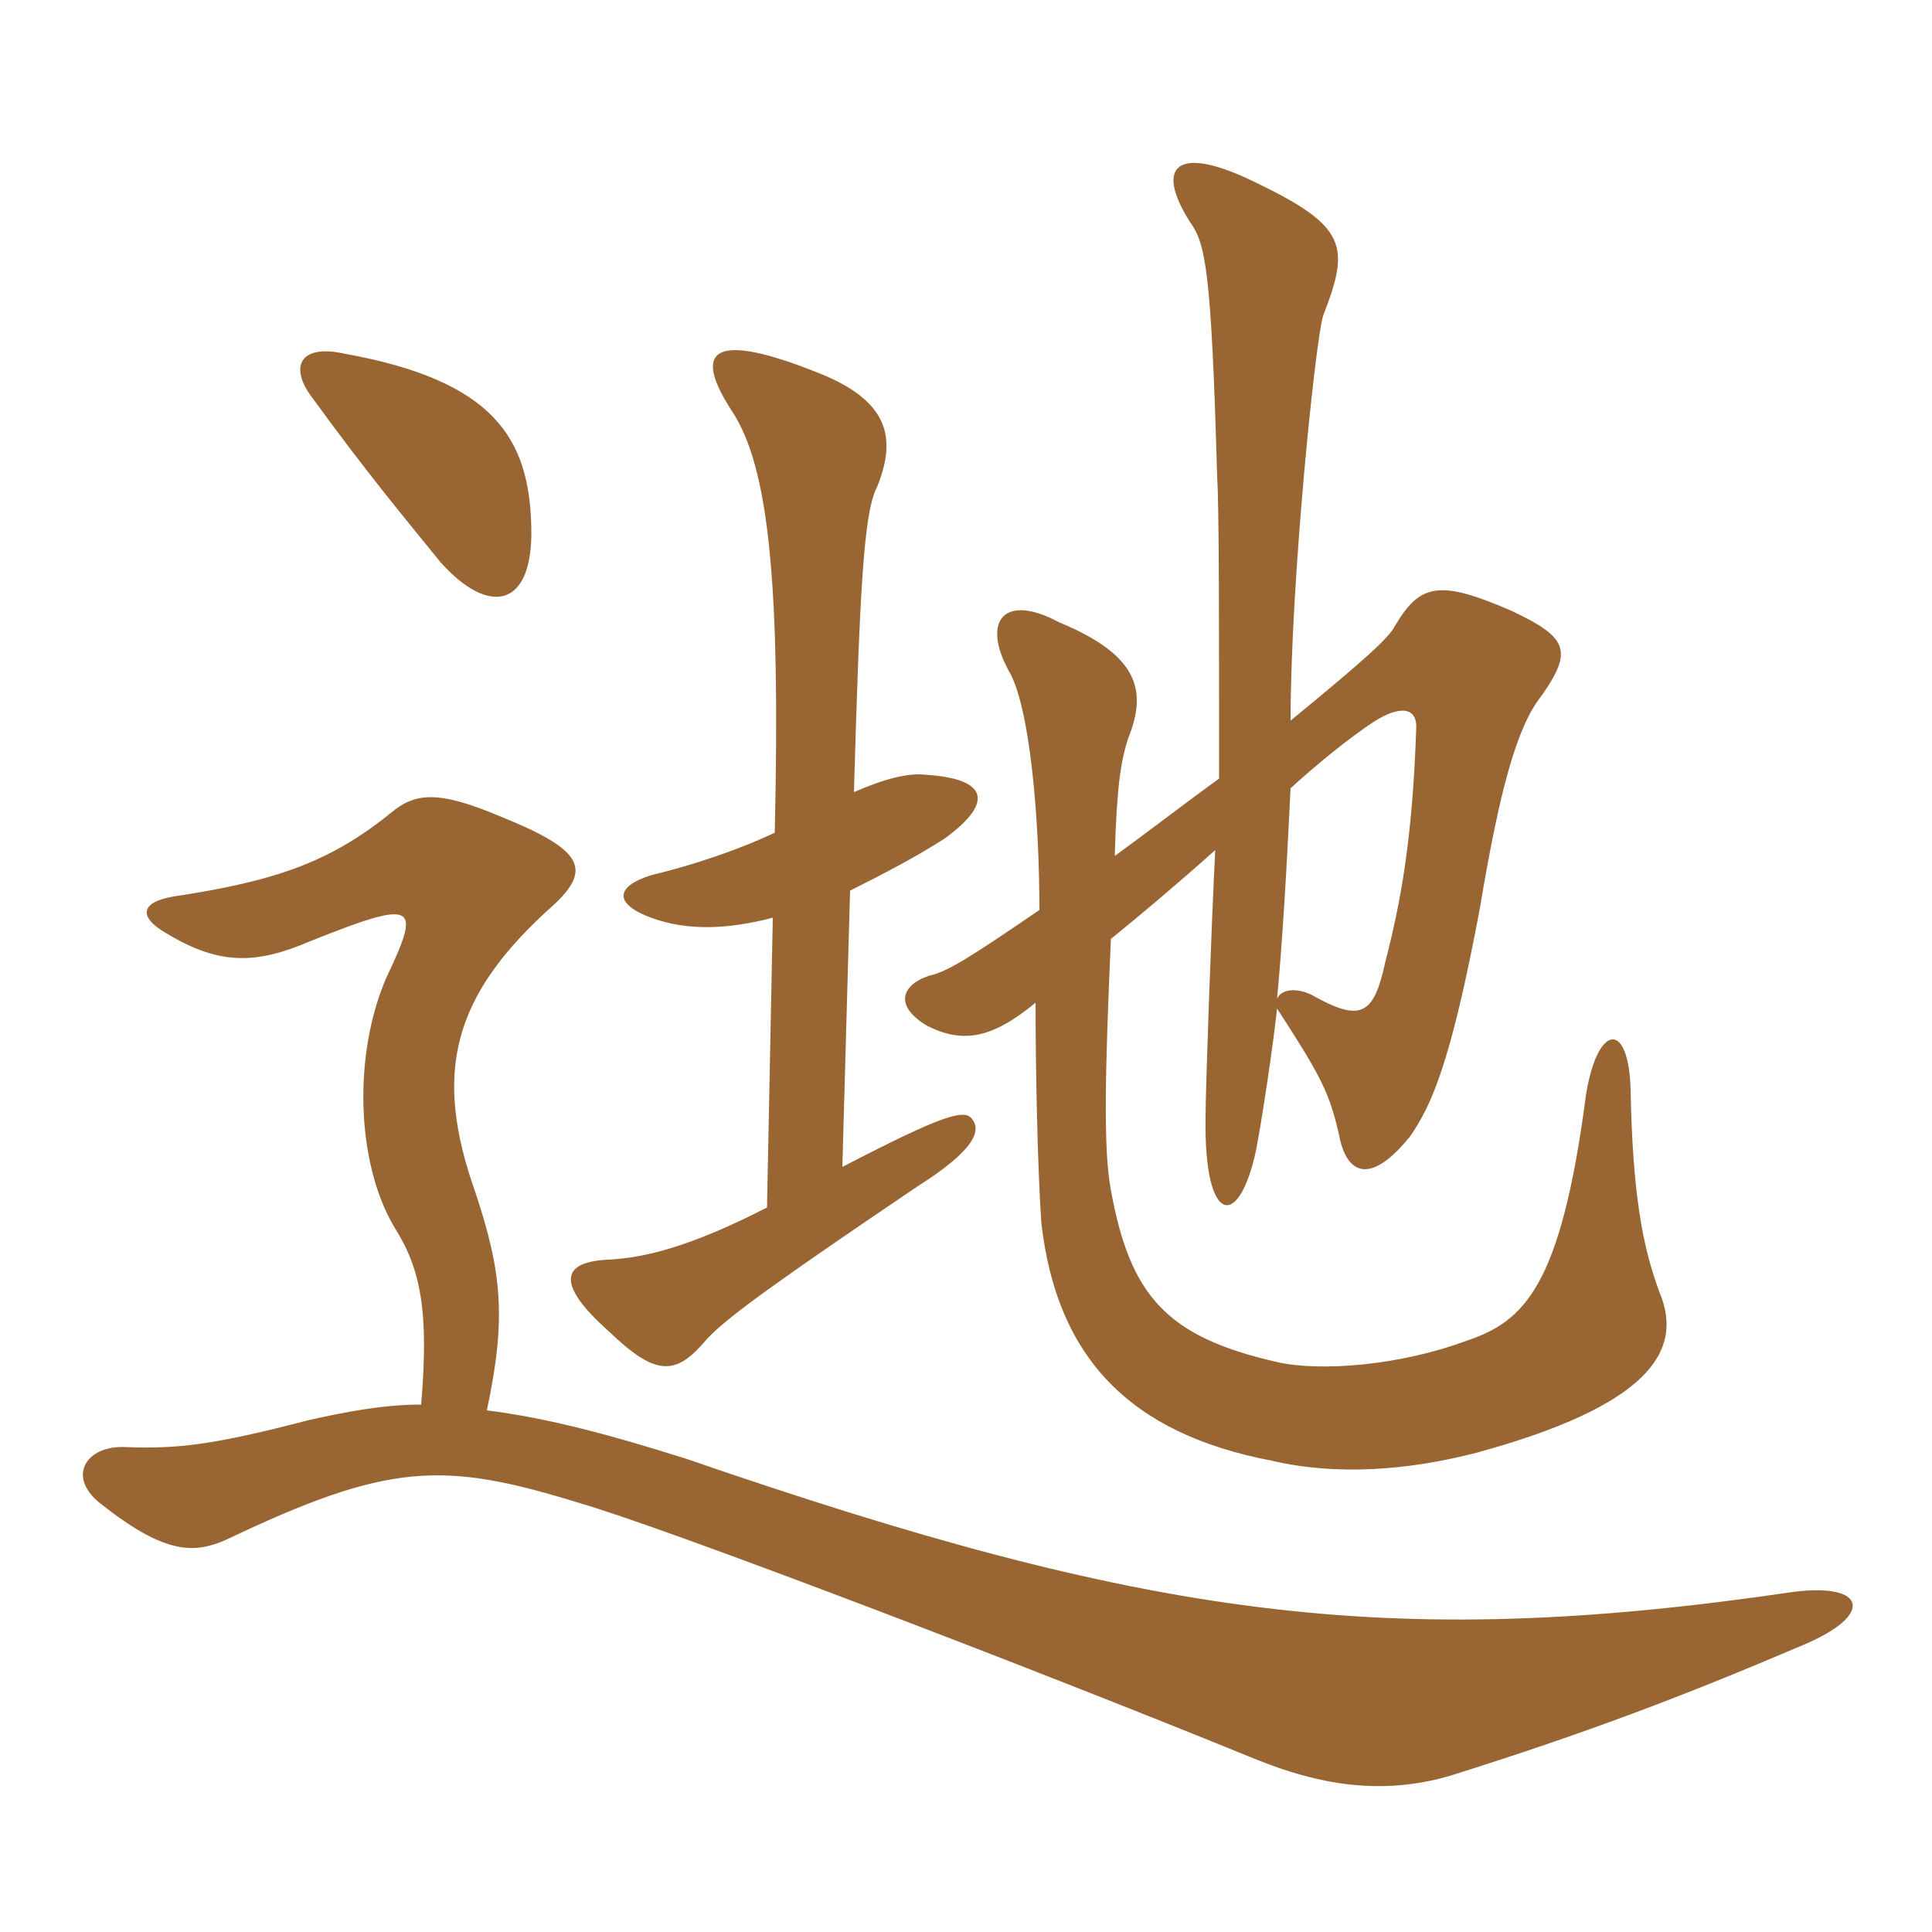 <svg xmlns="http://www.w3.org/2000/svg" xmlns:xlink="http://www.w3.org/1999/xlink" width="150" height="150"><path fill="#996633" padding="10" d="M32.70 109.05C29.70 109.05 26.70 109.65 24 110.25C16.50 112.20 13.80 112.50 9.75 112.35C6.60 112.20 5.10 114.75 7.95 116.85C12.90 120.75 15.15 120.60 17.55 119.55C30.15 113.55 34.35 113.40 45 116.70C51.30 118.50 78.90 129 97.65 136.65C102.15 138.45 107.10 139.50 112.65 137.85C123.15 134.55 130.65 131.70 139.80 127.80C145.65 125.40 144.90 122.85 139.20 123.60C107.55 128.25 88.95 125.55 53.25 113.25C47.55 111.45 42.60 110.10 37.80 109.50C39.30 102.45 39 98.85 36.90 92.55C33.60 83.25 35.10 77.25 43.05 70.20C45.90 67.50 45.30 66 39 63.45C34.05 61.35 32.25 61.50 30.30 63.15C25.65 66.90 21.45 68.40 13.50 69.60C10.80 70.05 10.80 71.25 12.90 72.45C17.10 75 19.95 74.85 24.15 73.05C32.40 69.75 32.70 70.20 30 75.90C27.45 81.75 27.60 90.15 30.60 95.25C32.70 98.55 33.30 101.85 32.70 109.05ZM41.25 40.95C41.10 34.05 38.40 29.55 26.70 27.45C23.25 26.70 22.50 28.50 24.15 30.75C28.50 36.75 31.65 40.50 34.20 43.65C37.95 47.85 41.40 47.25 41.25 40.95ZM60 71.25L59.55 93.75C53.40 96.90 49.95 97.65 47.25 97.80C43.65 97.95 43.05 99.60 47.25 103.35C51 106.95 52.50 106.80 54.90 103.95C56.40 102.30 60.60 99.30 71.25 92.10C75.75 89.25 76.20 87.75 75.45 86.85C74.85 86.10 73.20 86.55 65.40 90.60L66 69.15C68.70 67.80 71.25 66.45 73.35 65.10C77.25 62.25 76.65 60.45 71.85 60.15C70.50 60 68.70 60.45 66.30 61.50C66.75 45.90 67.05 39.75 68.10 37.80C69.60 34.05 69.15 31.05 63.15 28.80C54.75 25.50 54 27.60 56.85 31.95C59.70 36.30 60.60 45.30 60.15 64.65C57.30 66 53.70 67.20 50.55 67.95C47.70 68.85 47.70 70.20 50.55 71.25C53.40 72.30 56.55 72.15 60 71.25ZM100.20 61.20C102 59.55 104.70 57.30 106.80 55.95C108.75 54.75 110.10 54.90 109.95 56.70C109.65 65.25 108.75 70.05 107.55 74.70C106.65 78.90 105.60 79.35 101.85 77.25C100.65 76.65 99.45 76.80 99.15 77.55C99.60 72.75 99.90 67.35 100.20 61.20ZM94.65 60.45C91.95 62.40 89.25 64.50 86.55 66.45C86.70 61.20 87 59.10 87.60 57.30C89.10 53.55 88.35 50.85 82.20 48.30C78 46.05 76.20 48.15 78.30 52.05C79.95 54.75 80.70 63.45 80.70 70.65C75 74.55 73.50 75.45 72.15 75.75C69.90 76.50 69.45 78.15 72 79.65C74.70 81 76.95 80.70 80.40 77.85C80.40 82.95 80.55 90.60 80.85 94.95C82.05 105.45 87.75 111.30 98.70 113.40C103.80 114.60 109.35 114.15 114.60 112.80C127.80 109.20 130.80 105 128.85 100.35C127.50 96.75 126.75 92.55 126.60 84.60C126.45 79.20 124.05 79.50 123.15 84.90C121.20 99.90 118.35 102.60 113.85 104.10C108.60 106.05 102.45 106.50 99.15 105.75C90.60 103.80 87.75 100.65 86.25 92.40C85.65 89.25 85.80 83.10 86.25 72.90C88.65 70.95 91.50 68.55 94.35 66C94.05 71.85 93.60 84.45 93.60 86.70C93.45 95.10 96.15 95.55 97.50 89.40C97.95 87.15 98.85 81.15 99.15 78.30C102.45 83.40 103.20 84.75 103.95 88.05C104.55 91.35 106.50 91.95 109.50 88.20C111.15 85.80 112.65 82.50 114.90 70.50C116.40 61.50 117.75 56.40 119.70 54C122.10 50.55 121.80 49.50 117.30 47.40C111.75 45 110.25 45.30 108.30 48.60C107.85 49.50 106.05 51.15 100.20 55.95C100.20 45.15 102.15 26.10 102.75 24.45C104.85 19.05 104.55 17.55 97.35 14.10C91.50 11.25 89.55 12.75 92.40 17.25C93.60 18.90 94.05 21 94.50 37.05C94.65 39.30 94.65 48.60 94.65 60.45Z"/></svg>